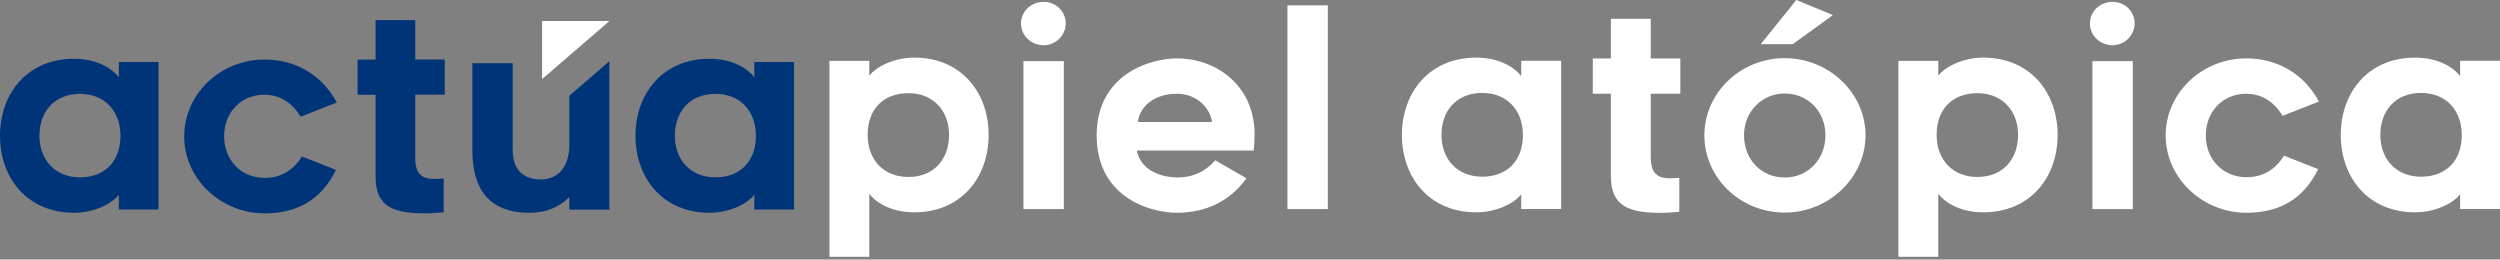 <?xml version="1.0" encoding="UTF-8"?>
<svg xmlns="http://www.w3.org/2000/svg" width="366" height="38" viewBox="0 0 366 38" fill="none">
  <rect x="0" y="0" width="366" height="38" fill="#808080" stroke="none"/>
  <path d="M79.367 3.074V11.576L89.224 3.074H79.367Z" fill="white"></path>
  <path d="M83.355 14.023V20.638C83.514 25.291 80.889 26.271 79.244 26.271C77.011 26.271 75.059 25.253 75.059 21.965V9.249H69.154V21.965C69.154 27.523 71.425 31.158 77.6 31.158C79.87 31.158 81.944 30.298 83.346 28.85V30.691H89.213V8.959L83.346 14.023H83.355Z" fill="#003479"></path>
  <path d="M26.972 19.947C26.972 13.743 32.279 8.717 38.716 8.717C43.275 8.717 47.124 10.959 49.32 15.004L44.013 17.088C42.715 14.93 40.828 13.865 38.707 13.865C35.287 13.865 32.811 16.453 32.811 19.956C32.811 23.46 35.325 26.047 38.744 26.047C40.865 26.047 42.827 25.141 44.2 22.908L49.189 24.87C47.106 29.112 43.696 31.233 38.744 31.233C32.307 31.233 26.963 26.169 26.963 19.956L26.972 19.947Z" fill="#003479"></path>
  <path d="M60.794 22.974C60.794 24.151 60.831 26.197 63.465 26.197C64.129 26.197 64.605 26.16 64.96 26.122V31.074C64.25 31.148 63.157 31.233 62.326 31.233C57.766 31.233 54.982 30.41 54.982 25.851V13.874H52.348V8.726H54.982V2.943H60.794V8.717H65.11V13.864H60.794V22.974Z" fill="#003479"></path>
  <path d="M110.431 28.514C109.525 29.728 106.937 31.148 103.873 31.148C97.043 31.148 93.035 26.085 93.035 19.881C93.035 13.678 97.043 8.604 103.873 8.604C107.012 8.604 109.329 9.866 110.431 11.314V9.072H116.242V30.672H110.431V28.514ZM104.732 13.743C101.004 13.743 98.8 16.331 98.8 19.872C98.8 23.413 101.117 25.963 104.732 25.963C108.348 25.963 110.665 23.646 110.665 19.872C110.665 16.294 108.385 13.743 104.732 13.743Z" fill="#003479"></path>
  <path d="M17.396 28.514C16.49 29.728 13.902 31.148 10.838 31.148C4.008 31.148 0 26.085 0 19.881C0 13.678 4.008 8.604 10.838 8.604C13.977 8.604 16.294 9.866 17.396 11.314V9.072H23.207V30.672H17.396V28.514ZM11.706 13.743C7.979 13.743 5.774 16.331 5.774 19.872C5.774 23.413 8.091 25.963 11.706 25.963C15.322 25.963 17.639 23.646 17.639 19.872C17.639 16.294 15.359 13.743 11.706 13.743Z" fill="#003479"></path>
  <path d="M127.265 11.08C128.171 9.856 130.778 8.436 133.852 8.436C140.718 8.436 144.736 13.528 144.736 19.759C144.736 25.991 140.709 31.083 133.852 31.083C130.694 31.083 128.367 29.822 127.265 28.364V37.595H121.426V8.913H127.265V11.08ZM132.983 25.907C136.729 25.907 138.943 23.3 138.943 19.75C138.943 16.2 136.617 13.64 132.983 13.64C129.348 13.64 127.022 15.966 127.022 19.75C127.022 23.338 129.311 25.907 132.983 25.907Z" fill="white"></path>
  <path d="M152.789 6.624C150.977 6.624 149.473 5.204 149.473 3.429C149.473 1.654 150.967 0.271 152.789 0.271C154.611 0.271 156.022 1.691 156.022 3.429C156.022 5.167 154.564 6.624 152.789 6.624ZM149.828 8.95H155.742V30.607H149.828V8.95Z" fill="white"></path>
  <path d="M160.553 19.834C160.553 10.921 168.288 8.548 172.343 8.548C177.902 8.548 183.47 12.332 183.667 19.32C183.667 20.974 183.545 22.039 183.545 22.039H166.429C167.139 25.589 171.166 25.982 172.343 25.982C175.613 25.982 177.239 24.207 177.902 23.459L182.48 26.103C181.611 27.29 178.696 31.148 172.343 31.148C168.12 31.148 160.553 28.738 160.553 19.825V19.834ZM166.588 17.863H177.435C177.201 15.892 175.267 13.724 172.306 13.724C168.914 13.724 166.822 15.658 166.588 17.863Z" fill="white"></path>
  <path d="M188.479 0.785H194.392V30.607H188.479V0.785Z" fill="white"></path>
  <path d="M222.711 28.439C221.805 29.663 219.198 31.083 216.124 31.083C209.258 31.083 205.24 25.991 205.24 19.759C205.24 13.528 209.267 8.436 216.124 8.436C219.282 8.436 221.609 9.697 222.711 11.155V8.903H228.55V30.597H222.711V28.429V28.439ZM216.993 13.602C213.247 13.602 211.033 16.209 211.033 19.759C211.033 23.31 213.359 25.869 216.993 25.869C220.628 25.869 222.954 23.543 222.954 19.759C222.954 16.172 220.665 13.602 216.993 13.602Z" fill="white"></path>
  <path d="M241.676 22.871C241.676 24.058 241.713 26.104 244.357 26.104C245.03 26.104 245.497 26.066 245.852 26.029V30.999C245.142 31.074 244.04 31.158 243.208 31.158C238.63 31.158 235.828 30.327 235.828 25.758V13.725H233.184V8.558H235.828V2.756H241.667V8.558H246.002V13.725H241.667V22.881L241.676 22.871Z" fill="white"></path>
  <path d="M249.523 19.797C249.523 13.603 254.811 8.511 261.277 8.511C267.742 8.511 273.114 13.603 273.114 19.797C273.114 25.991 267.751 31.12 261.277 31.12C254.802 31.12 249.523 26.076 249.523 19.797ZM255.325 19.797C255.325 23.385 257.885 25.991 261.286 25.991C264.687 25.991 267.247 23.31 267.247 19.797C267.247 16.284 264.64 13.687 261.286 13.687C257.932 13.687 255.325 16.368 255.325 19.797ZM268.34 2.205L262.463 6.465H257.773L262.977 0L268.34 2.205Z" fill="white"></path>
  <path d="M283.765 11.08C284.671 9.856 287.278 8.436 290.352 8.436C297.218 8.436 301.236 13.528 301.236 19.759C301.236 25.991 297.209 31.083 290.352 31.083C287.194 31.083 284.867 29.822 283.765 28.364V37.595H277.926V8.913H283.765V11.08ZM289.483 25.907C293.229 25.907 295.443 23.3 295.443 19.75C295.443 16.2 293.117 13.64 289.483 13.64C285.848 13.64 283.522 15.966 283.522 19.75C283.522 23.338 285.811 25.907 289.483 25.907Z" fill="white"></path>
  <path d="M309.28 6.624C307.467 6.624 305.963 5.204 305.963 3.429C305.963 1.654 307.458 0.271 309.28 0.271C311.101 0.271 312.512 1.691 312.512 3.429C312.512 5.167 311.055 6.624 309.28 6.624ZM306.327 8.95H312.241V30.607H306.327V8.95Z" fill="white"></path>
  <path d="M317.053 19.834C317.053 13.603 322.378 8.548 328.843 8.548C333.421 8.548 337.289 10.8 339.494 14.864L334.169 16.957C332.87 14.789 330.973 13.724 328.843 13.724C325.414 13.724 322.929 16.331 322.929 19.834C322.929 23.338 325.452 25.944 328.89 25.944C331.02 25.944 332.991 25.038 334.374 22.787L339.382 24.758C337.289 29.018 333.86 31.148 328.89 31.148C322.425 31.148 317.053 26.057 317.053 19.825V19.834Z" fill="white"></path>
  <path d="M360.16 28.439C359.254 29.663 356.647 31.083 353.574 31.083C346.707 31.083 342.689 25.991 342.689 19.759C342.689 13.528 346.716 8.436 353.574 8.436C356.732 8.436 359.058 9.697 360.16 11.155V8.903H365.999V30.597H360.16V28.429V28.439ZM354.443 13.602C350.696 13.602 348.482 16.209 348.482 19.759C348.482 23.31 350.808 25.869 354.443 25.869C358.077 25.869 360.403 23.543 360.403 19.759C360.403 16.172 358.114 13.602 354.443 13.602Z" fill="white"></path>
</svg>
